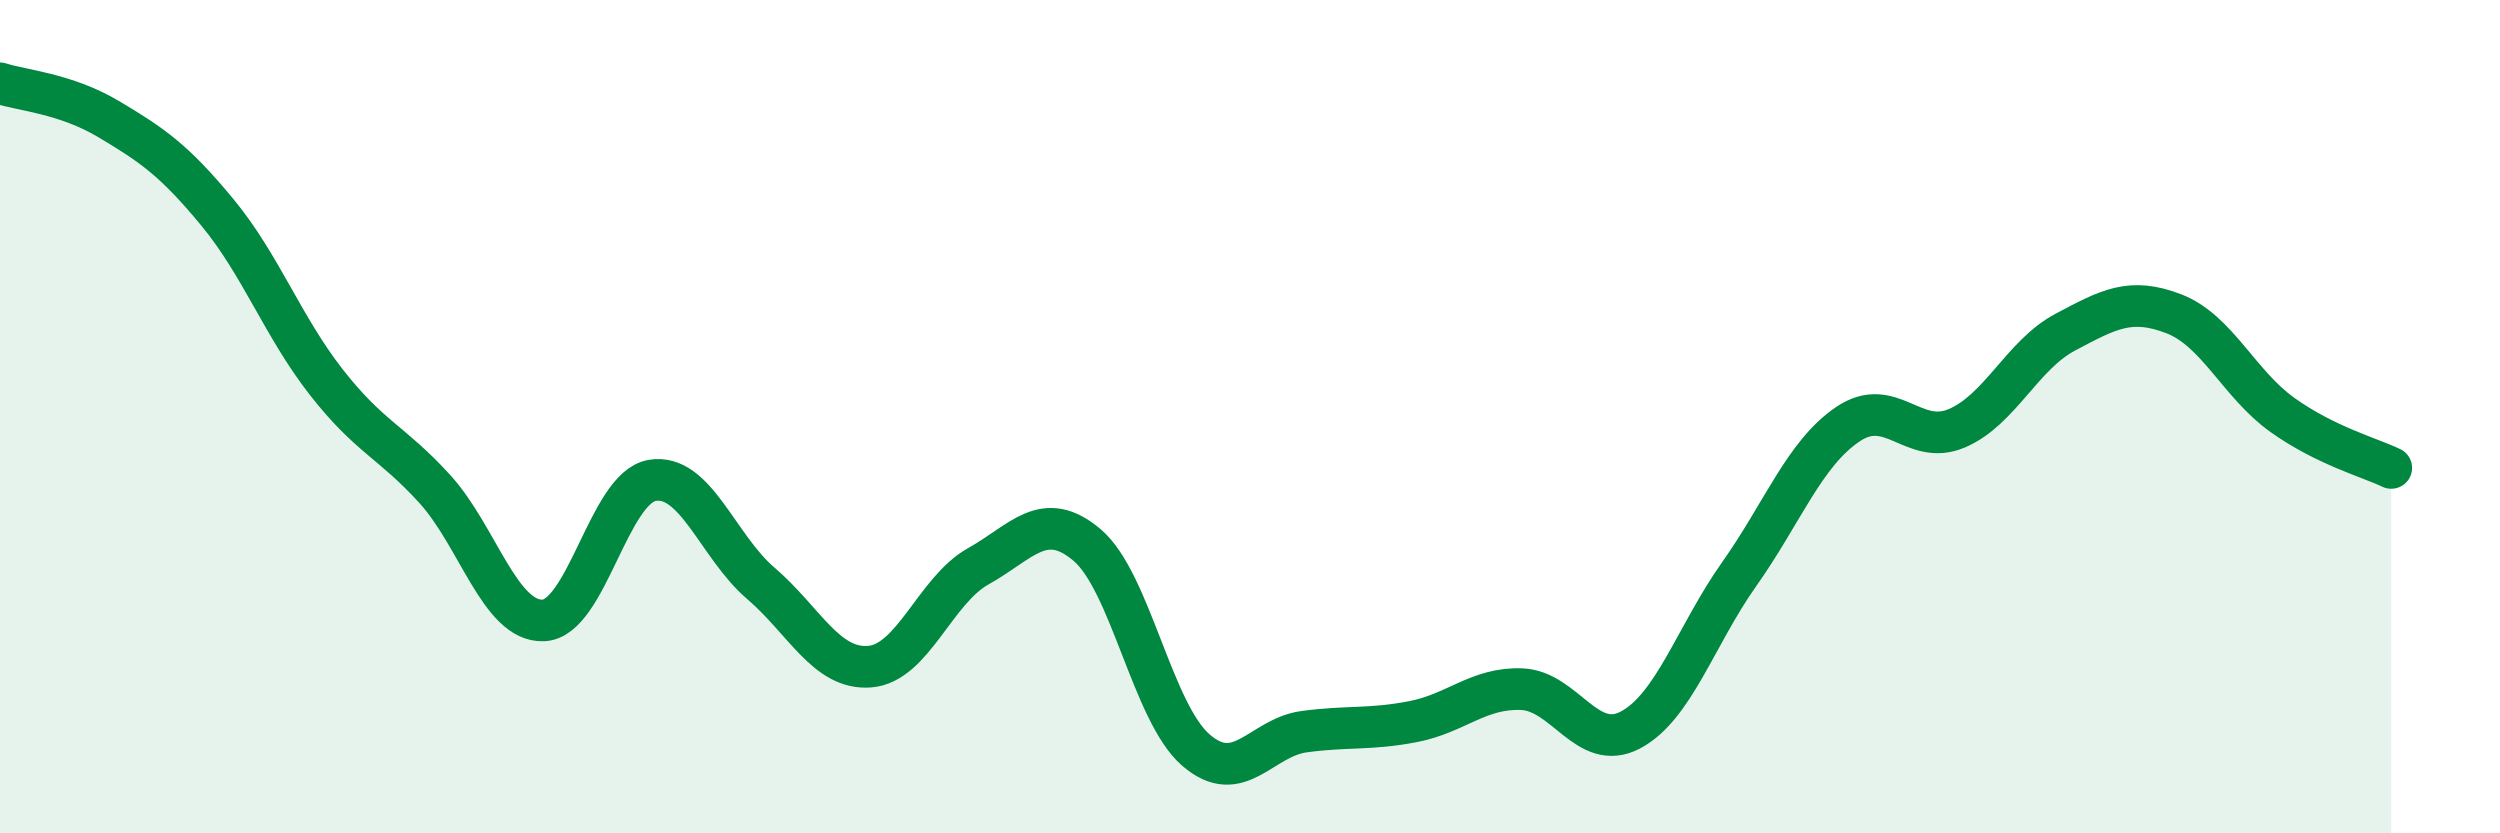 
    <svg width="60" height="20" viewBox="0 0 60 20" xmlns="http://www.w3.org/2000/svg">
      <path
        d="M 0,2 C 0.52,2.17 1.57,2.24 2.61,2.86 C 3.65,3.48 4.18,3.84 5.22,5.1 C 6.26,6.36 6.79,7.84 7.83,9.17 C 8.87,10.5 9.39,10.59 10.43,11.73 C 11.47,12.87 12,14.93 13.04,14.89 C 14.08,14.85 14.61,11.71 15.65,11.53 C 16.69,11.35 17.22,13.11 18.26,14 C 19.3,14.89 19.83,16.08 20.87,16 C 21.91,15.92 22.44,14.17 23.48,13.59 C 24.52,13.01 25.05,12.2 26.09,13.08 C 27.13,13.96 27.66,17.1 28.7,18 C 29.74,18.9 30.26,17.7 31.3,17.56 C 32.34,17.42 32.87,17.52 33.91,17.32 C 34.95,17.12 35.48,16.5 36.52,16.54 C 37.56,16.58 38.09,18.07 39.13,17.52 C 40.17,16.97 40.7,15.25 41.74,13.78 C 42.78,12.31 43.31,10.88 44.35,10.18 C 45.39,9.48 45.92,10.72 46.96,10.28 C 48,9.84 48.53,8.52 49.57,7.97 C 50.61,7.42 51.13,7.13 52.17,7.53 C 53.21,7.93 53.74,9.22 54.78,9.96 C 55.82,10.7 56.87,10.98 57.39,11.23L57.39 20L0 20Z"
        fill="#008740"
        opacity="0.1"
        stroke-linecap="round"
        stroke-linejoin="round"
      />
      <path
        d="M 0,2 C 0.52,2.17 1.57,2.24 2.61,2.86 C 3.65,3.48 4.18,3.84 5.22,5.1 C 6.26,6.36 6.79,7.84 7.83,9.17 C 8.87,10.5 9.39,10.59 10.43,11.73 C 11.47,12.87 12,14.93 13.04,14.89 C 14.08,14.85 14.61,11.71 15.65,11.53 C 16.69,11.35 17.22,13.11 18.26,14 C 19.3,14.89 19.83,16.08 20.87,16 C 21.91,15.92 22.44,14.17 23.48,13.59 C 24.52,13.01 25.05,12.2 26.09,13.08 C 27.13,13.96 27.66,17.1 28.7,18 C 29.74,18.9 30.26,17.7 31.3,17.56 C 32.34,17.42 32.87,17.52 33.91,17.32 C 34.95,17.12 35.48,16.5 36.52,16.54 C 37.56,16.58 38.09,18.07 39.13,17.52 C 40.17,16.97 40.7,15.25 41.74,13.78 C 42.78,12.31 43.31,10.88 44.35,10.18 C 45.39,9.48 45.92,10.72 46.96,10.28 C 48,9.84 48.53,8.52 49.57,7.97 C 50.61,7.42 51.13,7.13 52.17,7.53 C 53.21,7.93 53.74,9.22 54.78,9.96 C 55.82,10.7 56.87,10.98 57.39,11.23"
        stroke="#008740"
        stroke-width="1"
        fill="none"
        stroke-linecap="round"
        stroke-linejoin="round"
      />
    </svg>
  
